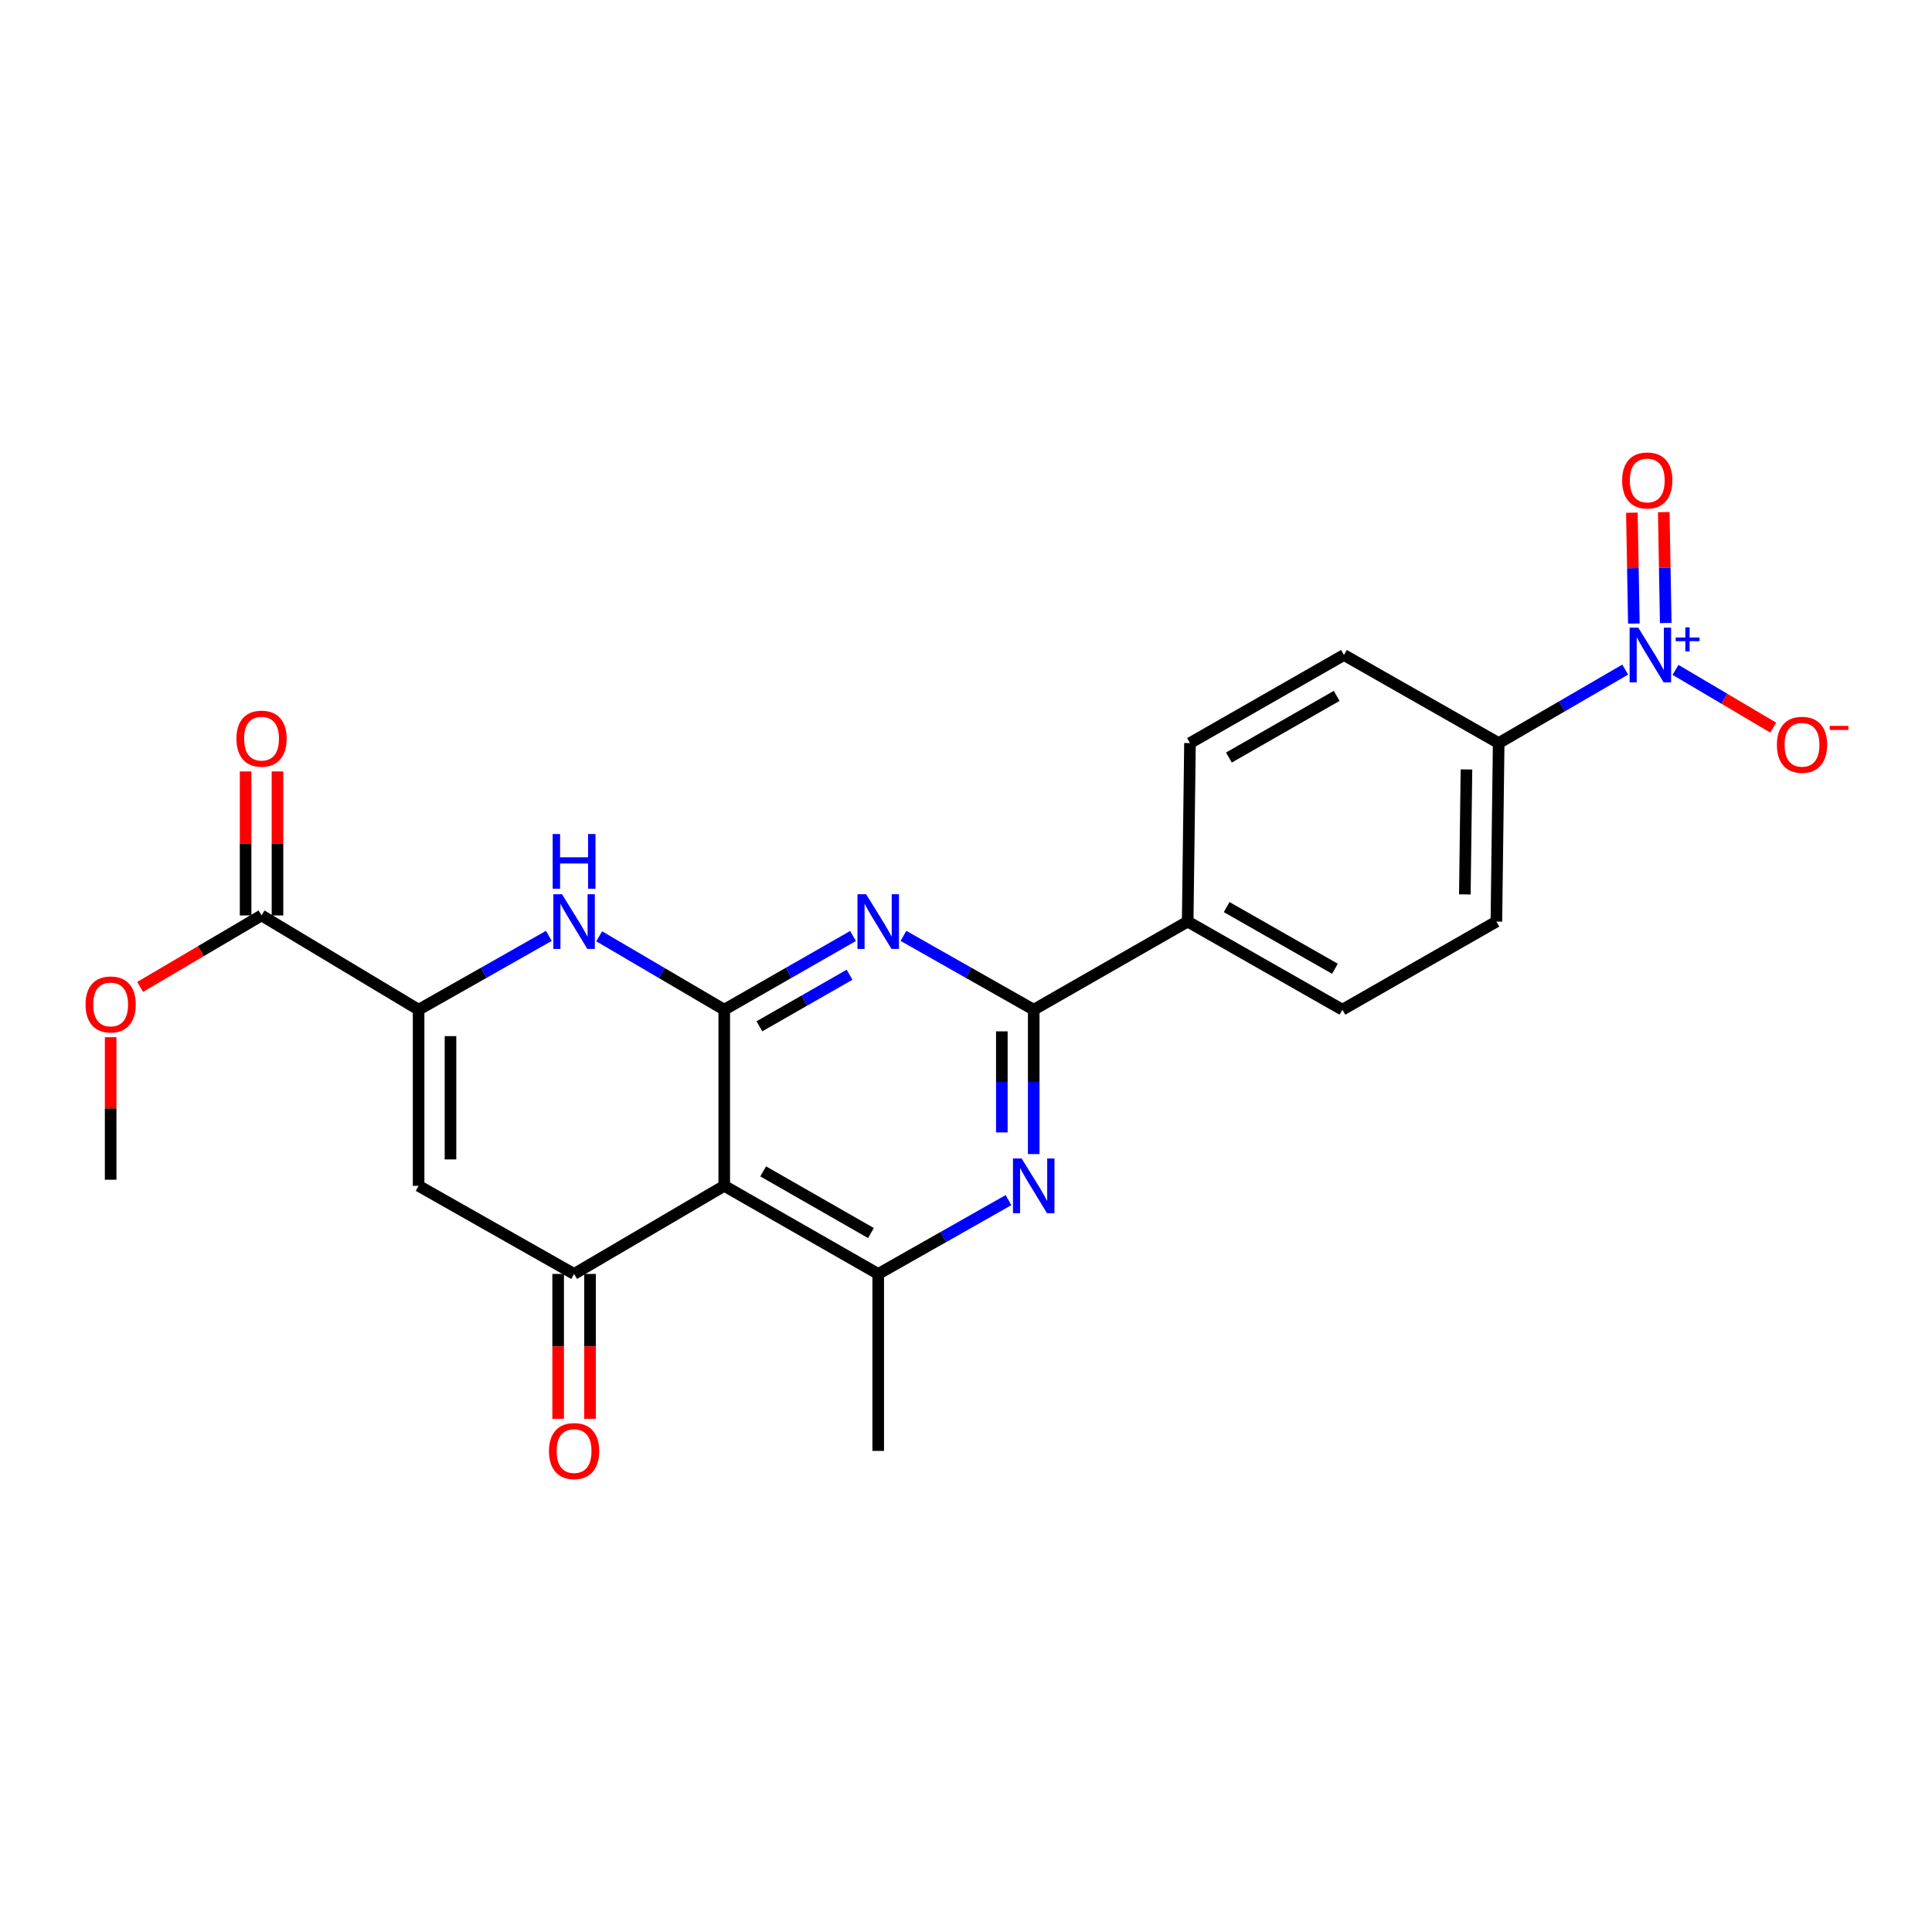<?xml version='1.0' encoding='iso-8859-1'?>
<svg version='1.1' baseProfile='full'
              xmlns='http://www.w3.org/2000/svg'
                      xmlns:rdkit='http://www.rdkit.org/xml'
                      xmlns:xlink='http://www.w3.org/1999/xlink'
                  xml:space='preserve'
width='1000px' height='1000px' viewBox='0 0 1000 1000'>
<!-- END OF HEADER -->
<rect style='opacity:1.0;fill:#FFFFFF;stroke:none' width='1000' height='1000' x='0' y='0'> </rect>
<path class='bond-0' d='M 374.866,522.62 L 374.866,613.788' style='fill:none;fill-rule:evenodd;stroke:#000000;stroke-width:6px;stroke-linecap:butt;stroke-linejoin:miter;stroke-opacity:1' />
<path class='bond-1' d='M 374.866,522.62 L 408.198,503.544' style='fill:none;fill-rule:evenodd;stroke:#000000;stroke-width:6px;stroke-linecap:butt;stroke-linejoin:miter;stroke-opacity:1' />
<path class='bond-1' d='M 408.198,503.544 L 441.529,484.468' style='fill:none;fill-rule:evenodd;stroke:#0000FF;stroke-width:6px;stroke-linecap:butt;stroke-linejoin:miter;stroke-opacity:1' />
<path class='bond-1' d='M 393.062,531.22 L 416.395,517.867' style='fill:none;fill-rule:evenodd;stroke:#000000;stroke-width:6px;stroke-linecap:butt;stroke-linejoin:miter;stroke-opacity:1' />
<path class='bond-1' d='M 416.395,517.867 L 439.727,504.514' style='fill:none;fill-rule:evenodd;stroke:#0000FF;stroke-width:6px;stroke-linecap:butt;stroke-linejoin:miter;stroke-opacity:1' />
<path class='bond-3' d='M 374.866,522.62 L 342.503,503.626' style='fill:none;fill-rule:evenodd;stroke:#000000;stroke-width:6px;stroke-linecap:butt;stroke-linejoin:miter;stroke-opacity:1' />
<path class='bond-3' d='M 342.503,503.626 L 310.14,484.633' style='fill:none;fill-rule:evenodd;stroke:#0000FF;stroke-width:6px;stroke-linecap:butt;stroke-linejoin:miter;stroke-opacity:1' />
<path class='bond-4' d='M 374.866,613.788 L 297.148,659.39' style='fill:none;fill-rule:evenodd;stroke:#000000;stroke-width:6px;stroke-linecap:butt;stroke-linejoin:miter;stroke-opacity:1' />
<path class='bond-9' d='M 374.866,613.788 L 454.565,659.39' style='fill:none;fill-rule:evenodd;stroke:#000000;stroke-width:6px;stroke-linecap:butt;stroke-linejoin:miter;stroke-opacity:1' />
<path class='bond-9' d='M 395.017,606.304 L 450.806,638.226' style='fill:none;fill-rule:evenodd;stroke:#000000;stroke-width:6px;stroke-linecap:butt;stroke-linejoin:miter;stroke-opacity:1' />
<path class='bond-5' d='M 467.618,484.405 L 501.335,503.512' style='fill:none;fill-rule:evenodd;stroke:#0000FF;stroke-width:6px;stroke-linecap:butt;stroke-linejoin:miter;stroke-opacity:1' />
<path class='bond-5' d='M 501.335,503.512 L 535.052,522.62' style='fill:none;fill-rule:evenodd;stroke:#000000;stroke-width:6px;stroke-linecap:butt;stroke-linejoin:miter;stroke-opacity:1' />
<path class='bond-2' d='M 216.67,522.62 L 250.382,503.513' style='fill:none;fill-rule:evenodd;stroke:#000000;stroke-width:6px;stroke-linecap:butt;stroke-linejoin:miter;stroke-opacity:1' />
<path class='bond-2' d='M 250.382,503.513 L 284.095,484.406' style='fill:none;fill-rule:evenodd;stroke:#0000FF;stroke-width:6px;stroke-linecap:butt;stroke-linejoin:miter;stroke-opacity:1' />
<path class='bond-6' d='M 216.67,522.62 L 216.67,613.788' style='fill:none;fill-rule:evenodd;stroke:#000000;stroke-width:6px;stroke-linecap:butt;stroke-linejoin:miter;stroke-opacity:1' />
<path class='bond-6' d='M 233.172,536.295 L 233.172,600.112' style='fill:none;fill-rule:evenodd;stroke:#000000;stroke-width:6px;stroke-linecap:butt;stroke-linejoin:miter;stroke-opacity:1' />
<path class='bond-10' d='M 216.67,522.62 L 135.376,473.827' style='fill:none;fill-rule:evenodd;stroke:#000000;stroke-width:6px;stroke-linecap:butt;stroke-linejoin:miter;stroke-opacity:1' />
<path class='bond-15' d='M 288.896,659.39 L 288.896,696.884' style='fill:none;fill-rule:evenodd;stroke:#000000;stroke-width:6px;stroke-linecap:butt;stroke-linejoin:miter;stroke-opacity:1' />
<path class='bond-15' d='M 288.896,696.884 L 288.896,734.379' style='fill:none;fill-rule:evenodd;stroke:#FF0000;stroke-width:6px;stroke-linecap:butt;stroke-linejoin:miter;stroke-opacity:1' />
<path class='bond-15' d='M 305.399,659.39 L 305.399,696.884' style='fill:none;fill-rule:evenodd;stroke:#000000;stroke-width:6px;stroke-linecap:butt;stroke-linejoin:miter;stroke-opacity:1' />
<path class='bond-15' d='M 305.399,696.884 L 305.399,734.379' style='fill:none;fill-rule:evenodd;stroke:#FF0000;stroke-width:6px;stroke-linecap:butt;stroke-linejoin:miter;stroke-opacity:1' />
<path class='bond-25' d='M 297.148,659.39 L 216.67,613.788' style='fill:none;fill-rule:evenodd;stroke:#000000;stroke-width:6px;stroke-linecap:butt;stroke-linejoin:miter;stroke-opacity:1' />
<path class='bond-8' d='M 535.052,522.62 L 535.052,559.984' style='fill:none;fill-rule:evenodd;stroke:#000000;stroke-width:6px;stroke-linecap:butt;stroke-linejoin:miter;stroke-opacity:1' />
<path class='bond-8' d='M 535.052,559.984 L 535.052,597.348' style='fill:none;fill-rule:evenodd;stroke:#0000FF;stroke-width:6px;stroke-linecap:butt;stroke-linejoin:miter;stroke-opacity:1' />
<path class='bond-8' d='M 518.549,533.829 L 518.549,559.984' style='fill:none;fill-rule:evenodd;stroke:#000000;stroke-width:6px;stroke-linecap:butt;stroke-linejoin:miter;stroke-opacity:1' />
<path class='bond-8' d='M 518.549,559.984 L 518.549,586.139' style='fill:none;fill-rule:evenodd;stroke:#0000FF;stroke-width:6px;stroke-linecap:butt;stroke-linejoin:miter;stroke-opacity:1' />
<path class='bond-12' d='M 535.052,522.62 L 614.741,477.008' style='fill:none;fill-rule:evenodd;stroke:#000000;stroke-width:6px;stroke-linecap:butt;stroke-linejoin:miter;stroke-opacity:1' />
<path class='bond-7' d='M 841.213,346.583 L 808.464,365.602' style='fill:none;fill-rule:evenodd;stroke:#0000FF;stroke-width:6px;stroke-linecap:butt;stroke-linejoin:miter;stroke-opacity:1' />
<path class='bond-7' d='M 808.464,365.602 L 775.716,384.621' style='fill:none;fill-rule:evenodd;stroke:#000000;stroke-width:6px;stroke-linecap:butt;stroke-linejoin:miter;stroke-opacity:1' />
<path class='bond-13' d='M 867.242,346.722 L 892.531,361.667' style='fill:none;fill-rule:evenodd;stroke:#0000FF;stroke-width:6px;stroke-linecap:butt;stroke-linejoin:miter;stroke-opacity:1' />
<path class='bond-13' d='M 892.531,361.667 L 917.819,376.612' style='fill:none;fill-rule:evenodd;stroke:#FF0000;stroke-width:6px;stroke-linecap:butt;stroke-linejoin:miter;stroke-opacity:1' />
<path class='bond-14' d='M 862.181,322.46 L 861.672,293.768' style='fill:none;fill-rule:evenodd;stroke:#0000FF;stroke-width:6px;stroke-linecap:butt;stroke-linejoin:miter;stroke-opacity:1' />
<path class='bond-14' d='M 861.672,293.768 L 861.163,265.075' style='fill:none;fill-rule:evenodd;stroke:#FF0000;stroke-width:6px;stroke-linecap:butt;stroke-linejoin:miter;stroke-opacity:1' />
<path class='bond-14' d='M 845.681,322.753 L 845.172,294.06' style='fill:none;fill-rule:evenodd;stroke:#0000FF;stroke-width:6px;stroke-linecap:butt;stroke-linejoin:miter;stroke-opacity:1' />
<path class='bond-14' d='M 845.172,294.06 L 844.663,265.368' style='fill:none;fill-rule:evenodd;stroke:#FF0000;stroke-width:6px;stroke-linecap:butt;stroke-linejoin:miter;stroke-opacity:1' />
<path class='bond-24' d='M 521.999,621.183 L 488.282,640.286' style='fill:none;fill-rule:evenodd;stroke:#0000FF;stroke-width:6px;stroke-linecap:butt;stroke-linejoin:miter;stroke-opacity:1' />
<path class='bond-24' d='M 488.282,640.286 L 454.565,659.39' style='fill:none;fill-rule:evenodd;stroke:#000000;stroke-width:6px;stroke-linecap:butt;stroke-linejoin:miter;stroke-opacity:1' />
<path class='bond-22' d='M 454.565,659.39 L 454.565,750.989' style='fill:none;fill-rule:evenodd;stroke:#000000;stroke-width:6px;stroke-linecap:butt;stroke-linejoin:miter;stroke-opacity:1' />
<path class='bond-16' d='M 143.627,473.827 L 143.627,436.561' style='fill:none;fill-rule:evenodd;stroke:#000000;stroke-width:6px;stroke-linecap:butt;stroke-linejoin:miter;stroke-opacity:1' />
<path class='bond-16' d='M 143.627,436.561 L 143.627,399.296' style='fill:none;fill-rule:evenodd;stroke:#FF0000;stroke-width:6px;stroke-linecap:butt;stroke-linejoin:miter;stroke-opacity:1' />
<path class='bond-16' d='M 127.124,473.827 L 127.124,436.561' style='fill:none;fill-rule:evenodd;stroke:#000000;stroke-width:6px;stroke-linecap:butt;stroke-linejoin:miter;stroke-opacity:1' />
<path class='bond-16' d='M 127.124,436.561 L 127.124,399.296' style='fill:none;fill-rule:evenodd;stroke:#FF0000;stroke-width:6px;stroke-linecap:butt;stroke-linejoin:miter;stroke-opacity:1' />
<path class='bond-21' d='M 135.376,473.827 L 103.957,492.33' style='fill:none;fill-rule:evenodd;stroke:#000000;stroke-width:6px;stroke-linecap:butt;stroke-linejoin:miter;stroke-opacity:1' />
<path class='bond-21' d='M 103.957,492.33 L 72.538,510.833' style='fill:none;fill-rule:evenodd;stroke:#FF0000;stroke-width:6px;stroke-linecap:butt;stroke-linejoin:miter;stroke-opacity:1' />
<path class='bond-11' d='M 775.716,384.621 L 774.524,477.008' style='fill:none;fill-rule:evenodd;stroke:#000000;stroke-width:6px;stroke-linecap:butt;stroke-linejoin:miter;stroke-opacity:1' />
<path class='bond-11' d='M 759.036,398.266 L 758.201,462.937' style='fill:none;fill-rule:evenodd;stroke:#000000;stroke-width:6px;stroke-linecap:butt;stroke-linejoin:miter;stroke-opacity:1' />
<path class='bond-26' d='M 775.716,384.621 L 695.623,339.027' style='fill:none;fill-rule:evenodd;stroke:#000000;stroke-width:6px;stroke-linecap:butt;stroke-linejoin:miter;stroke-opacity:1' />
<path class='bond-19' d='M 614.741,477.008 L 615.933,384.621' style='fill:none;fill-rule:evenodd;stroke:#000000;stroke-width:6px;stroke-linecap:butt;stroke-linejoin:miter;stroke-opacity:1' />
<path class='bond-20' d='M 614.741,477.008 L 694.816,522.62' style='fill:none;fill-rule:evenodd;stroke:#000000;stroke-width:6px;stroke-linecap:butt;stroke-linejoin:miter;stroke-opacity:1' />
<path class='bond-20' d='M 634.921,469.51 L 690.973,501.438' style='fill:none;fill-rule:evenodd;stroke:#000000;stroke-width:6px;stroke-linecap:butt;stroke-linejoin:miter;stroke-opacity:1' />
<path class='bond-17' d='M 695.623,339.027 L 615.933,384.621' style='fill:none;fill-rule:evenodd;stroke:#000000;stroke-width:6px;stroke-linecap:butt;stroke-linejoin:miter;stroke-opacity:1' />
<path class='bond-17' d='M 691.865,360.19 L 636.082,392.106' style='fill:none;fill-rule:evenodd;stroke:#000000;stroke-width:6px;stroke-linecap:butt;stroke-linejoin:miter;stroke-opacity:1' />
<path class='bond-18' d='M 774.524,477.008 L 694.816,522.62' style='fill:none;fill-rule:evenodd;stroke:#000000;stroke-width:6px;stroke-linecap:butt;stroke-linejoin:miter;stroke-opacity:1' />
<path class='bond-23' d='M 57.272,536.853 L 57.272,573.739' style='fill:none;fill-rule:evenodd;stroke:#FF0000;stroke-width:6px;stroke-linecap:butt;stroke-linejoin:miter;stroke-opacity:1' />
<path class='bond-23' d='M 57.272,573.739 L 57.272,610.625' style='fill:none;fill-rule:evenodd;stroke:#000000;stroke-width:6px;stroke-linecap:butt;stroke-linejoin:miter;stroke-opacity:1' />
<path  class='atom-2' d='M 448.305 462.848
L 457.585 477.848
Q 458.505 479.328, 459.985 482.008
Q 461.465 484.688, 461.545 484.848
L 461.545 462.848
L 465.305 462.848
L 465.305 491.168
L 461.425 491.168
L 451.465 474.768
Q 450.305 472.848, 449.065 470.648
Q 447.865 468.448, 447.505 467.768
L 447.505 491.168
L 443.825 491.168
L 443.825 462.848
L 448.305 462.848
' fill='#0000FF'/>
<path  class='atom-4' d='M 290.888 462.848
L 300.168 477.848
Q 301.088 479.328, 302.568 482.008
Q 304.048 484.688, 304.128 484.848
L 304.128 462.848
L 307.888 462.848
L 307.888 491.168
L 304.008 491.168
L 294.048 474.768
Q 292.888 472.848, 291.648 470.648
Q 290.448 468.448, 290.088 467.768
L 290.088 491.168
L 286.408 491.168
L 286.408 462.848
L 290.888 462.848
' fill='#0000FF'/>
<path  class='atom-4' d='M 286.068 431.696
L 289.908 431.696
L 289.908 443.736
L 304.388 443.736
L 304.388 431.696
L 308.228 431.696
L 308.228 460.016
L 304.388 460.016
L 304.388 446.936
L 289.908 446.936
L 289.908 460.016
L 286.068 460.016
L 286.068 431.696
' fill='#0000FF'/>
<path  class='atom-8' d='M 847.963 324.867
L 857.243 339.867
Q 858.163 341.347, 859.643 344.027
Q 861.123 346.707, 861.203 346.867
L 861.203 324.867
L 864.963 324.867
L 864.963 353.187
L 861.083 353.187
L 851.123 336.787
Q 849.963 334.867, 848.723 332.667
Q 847.523 330.467, 847.163 329.787
L 847.163 353.187
L 843.483 353.187
L 843.483 324.867
L 847.963 324.867
' fill='#0000FF'/>
<path  class='atom-8' d='M 867.339 329.972
L 872.328 329.972
L 872.328 324.719
L 874.546 324.719
L 874.546 329.972
L 879.667 329.972
L 879.667 331.873
L 874.546 331.873
L 874.546 337.153
L 872.328 337.153
L 872.328 331.873
L 867.339 331.873
L 867.339 329.972
' fill='#0000FF'/>
<path  class='atom-9' d='M 528.792 599.628
L 538.072 614.628
Q 538.992 616.108, 540.472 618.788
Q 541.952 621.468, 542.032 621.628
L 542.032 599.628
L 545.792 599.628
L 545.792 627.948
L 541.912 627.948
L 531.952 611.548
Q 530.792 609.628, 529.552 607.428
Q 528.352 605.228, 527.992 604.548
L 527.992 627.948
L 524.312 627.948
L 524.312 599.628
L 528.792 599.628
' fill='#0000FF'/>
<path  class='atom-14' d='M 919.72 385.498
Q 919.72 378.698, 923.08 374.898
Q 926.44 371.098, 932.72 371.098
Q 939 371.098, 942.36 374.898
Q 945.72 378.698, 945.72 385.498
Q 945.72 392.378, 942.32 396.298
Q 938.92 400.178, 932.72 400.178
Q 926.48 400.178, 923.08 396.298
Q 919.72 392.418, 919.72 385.498
M 932.72 396.978
Q 937.04 396.978, 939.36 394.098
Q 941.72 391.178, 941.72 385.498
Q 941.72 379.938, 939.36 377.138
Q 937.04 374.298, 932.72 374.298
Q 928.4 374.298, 926.04 377.098
Q 923.72 379.898, 923.72 385.498
Q 923.72 391.218, 926.04 394.098
Q 928.4 396.978, 932.72 396.978
' fill='#FF0000'/>
<path  class='atom-14' d='M 947.04 375.721
L 956.729 375.721
L 956.729 377.833
L 947.04 377.833
L 947.04 375.721
' fill='#FF0000'/>
<path  class='atom-15' d='M 839.618 248.691
Q 839.618 241.891, 842.978 238.091
Q 846.338 234.291, 852.618 234.291
Q 858.898 234.291, 862.258 238.091
Q 865.618 241.891, 865.618 248.691
Q 865.618 255.571, 862.218 259.491
Q 858.818 263.371, 852.618 263.371
Q 846.378 263.371, 842.978 259.491
Q 839.618 255.611, 839.618 248.691
M 852.618 260.171
Q 856.938 260.171, 859.258 257.291
Q 861.618 254.371, 861.618 248.691
Q 861.618 243.131, 859.258 240.331
Q 856.938 237.491, 852.618 237.491
Q 848.298 237.491, 845.938 240.291
Q 843.618 243.091, 843.618 248.691
Q 843.618 254.411, 845.938 257.291
Q 848.298 260.171, 852.618 260.171
' fill='#FF0000'/>
<path  class='atom-16' d='M 284.148 751.069
Q 284.148 744.269, 287.508 740.469
Q 290.868 736.669, 297.148 736.669
Q 303.428 736.669, 306.788 740.469
Q 310.148 744.269, 310.148 751.069
Q 310.148 757.949, 306.748 761.869
Q 303.348 765.749, 297.148 765.749
Q 290.908 765.749, 287.508 761.869
Q 284.148 757.989, 284.148 751.069
M 297.148 762.549
Q 301.468 762.549, 303.788 759.669
Q 306.148 756.749, 306.148 751.069
Q 306.148 745.509, 303.788 742.709
Q 301.468 739.869, 297.148 739.869
Q 292.828 739.869, 290.468 742.669
Q 288.148 745.469, 288.148 751.069
Q 288.148 756.789, 290.468 759.669
Q 292.828 762.549, 297.148 762.549
' fill='#FF0000'/>
<path  class='atom-17' d='M 122.376 382.326
Q 122.376 375.526, 125.736 371.726
Q 129.096 367.926, 135.376 367.926
Q 141.656 367.926, 145.016 371.726
Q 148.376 375.526, 148.376 382.326
Q 148.376 389.206, 144.976 393.126
Q 141.576 397.006, 135.376 397.006
Q 129.136 397.006, 125.736 393.126
Q 122.376 389.246, 122.376 382.326
M 135.376 393.806
Q 139.696 393.806, 142.016 390.926
Q 144.376 388.006, 144.376 382.326
Q 144.376 376.766, 142.016 373.966
Q 139.696 371.126, 135.376 371.126
Q 131.056 371.126, 128.696 373.926
Q 126.376 376.726, 126.376 382.326
Q 126.376 388.046, 128.696 390.926
Q 131.056 393.806, 135.376 393.806
' fill='#FF0000'/>
<path  class='atom-22' d='M 44.272 519.903
Q 44.272 513.103, 47.632 509.303
Q 50.992 505.503, 57.272 505.503
Q 63.552 505.503, 66.912 509.303
Q 70.272 513.103, 70.272 519.903
Q 70.272 526.783, 66.872 530.703
Q 63.472 534.583, 57.272 534.583
Q 51.032 534.583, 47.632 530.703
Q 44.272 526.823, 44.272 519.903
M 57.272 531.383
Q 61.592 531.383, 63.912 528.503
Q 66.272 525.583, 66.272 519.903
Q 66.272 514.343, 63.912 511.543
Q 61.592 508.703, 57.272 508.703
Q 52.952 508.703, 50.592 511.503
Q 48.272 514.303, 48.272 519.903
Q 48.272 525.623, 50.592 528.503
Q 52.952 531.383, 57.272 531.383
' fill='#FF0000'/>
</svg>
